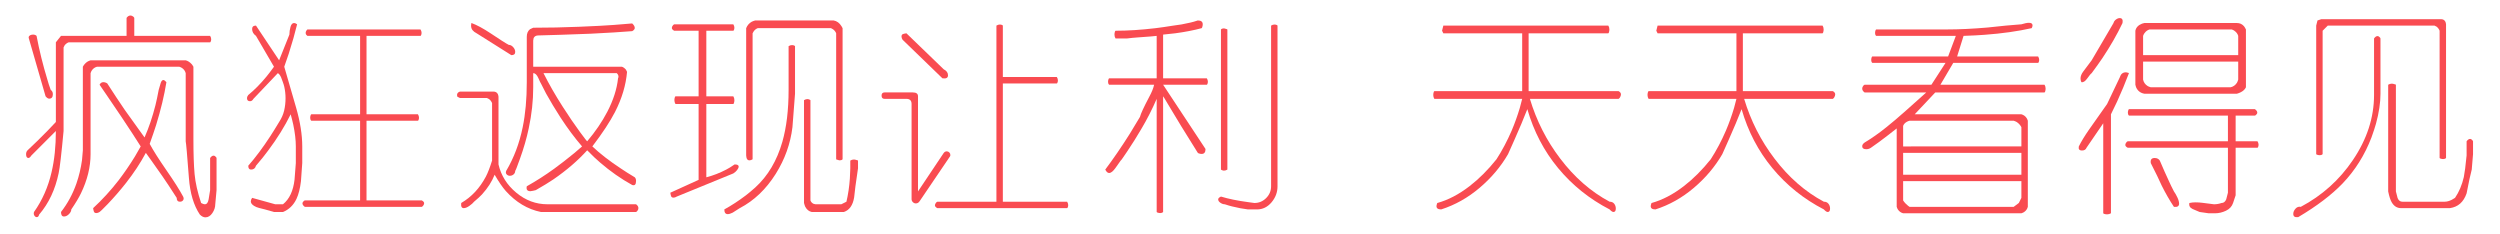 <?xml version="1.0" encoding="utf-8"?>
<!-- Generator: Adobe Illustrator 15.0.0, SVG Export Plug-In . SVG Version: 6.00 Build 0)  -->
<!DOCTYPE svg PUBLIC "-//W3C//DTD SVG 1.1//EN" "http://www.w3.org/Graphics/SVG/1.1/DTD/svg11.dtd">
<svg version="1.1" id="图层_1" xmlns="http://www.w3.org/2000/svg" xmlns:xlink="http://www.w3.org/1999/xlink" x="0px" y="0px"
	 width="1889.366px" height="177.018px" viewBox="0 118.909 1889.366 177.018" enable-background="new 0 118.909 1889.366 177.018"
	 xml:space="preserve">
<g>
	<path fill="#F94B51" d="M158.797,150.881H51.93c-1.189,0.434-2.214,1.189-3.077,2.268c-0.217,0.324-0.486,0.865-0.81,1.619v63.147
		c-1.619,17.381-2.861,28.013-3.724,31.898c-2.591,12.414-7.504,22.83-14.734,31.25c-0.324,1.295-0.918,1.942-1.781,1.942
		c-0.756,0-1.376-0.404-1.862-1.215c-0.485-0.81-0.566-1.7-0.243-2.672c6.259-8.853,10.687-18.889,13.277-30.117
		c2.158-9.173,3.238-19.536,3.238-31.088l-18.458,18.459c-0.865,1.295-1.62,1.942-2.267,1.942c-1.189,0-1.781-0.971-1.781-2.914
		c0-1.188,0.377-2.158,1.134-2.915c4.749-4.425,9.768-9.335,15.058-14.734c1.726-1.726,3.831-3.938,6.315-6.639v-60.234l3.886-4.856
		h49.547v-13.602c0.862-1.187,1.834-1.78,2.914-1.78c0.754,0,1.458,0.271,2.105,0.81c0.215,0.109,0.486,0.433,0.81,0.972v13.602
		h57.32c0.539,0.865,0.81,1.728,0.81,2.591c0,0.756-0.162,1.404-0.486,1.943C159.121,150.666,159.012,150.775,158.797,150.881z
		 M38.329,186.827c1.078,0.756,1.619,1.836,1.619,3.238c0,2.267-0.918,3.399-2.753,3.399c-0.865,0-1.781-0.592-2.752-1.78
		l-12.63-43.719c-0.324-0.862-0.137-1.563,0.567-2.104c0.701-0.539,1.538-0.811,2.51-0.811c1.187,0,2.105,0.324,2.752,0.973
		c2.049,10.904,4.802,22.021,8.258,33.354C36.439,181.43,37.249,183.912,38.329,186.827z M163.654,262.605l-0.972,10.687
		c0,2.269-0.729,4.479-2.186,6.64c-1.457,2.157-3.213,3.237-5.262,3.237c-1.404,0-2.808-0.703-4.21-2.104
		c-4.643-6.909-7.395-16.137-8.258-27.688c-1.295-17.055-2.105-26.283-2.429-27.688v-51.491c-0.433-1.619-1.351-2.915-2.752-3.886
		c-0.433-0.324-1.134-0.647-2.105-0.972H73.303c-1.619,0.434-2.915,1.352-3.886,2.753c-0.324,0.433-0.648,1.133-0.972,2.104v61.206
		c0,9.715-2.429,19.592-7.286,29.631c-1.62,3.345-4.048,7.394-7.287,12.146c0,1.187-0.595,2.373-1.781,3.562
		c-1.189,1.188-2.429,1.781-3.724,1.781c-1.513,0-2.267-1.133-2.267-3.4c4.964-6.37,8.85-13.548,11.658-21.535
		c1.943-5.61,3.345-11.495,4.21-17.648c0.215-2.481,0.43-4.964,0.647-7.448V169.34c0.863-1.618,2.049-2.915,3.562-3.886
		c0.539-0.324,1.295-0.646,2.267-0.972h71.892c1.619,0.433,3.077,1.351,4.372,2.753c0.43,0.433,0.916,1.133,1.458,2.104v54.405
		c0,11.334,0.296,20.24,0.891,26.717c0.592,6.478,2.239,13.764,4.938,21.858c1.187,0.647,2.105,0.972,2.752,0.972
		c1.511,0,2.482-1.242,2.915-3.724c0.43-2.484,0.81-4.802,1.134-6.963v-24.288c0.862-1.188,1.725-1.781,2.59-1.781
		c0.648,0,1.295,0.38,1.943,1.134c0.106,0.109,0.215,0.324,0.324,0.647L163.654,262.605L163.654,262.605z M138.395,267.462
		c0.539,1.078,0.539,1.996,0,2.753c-0.542,0.755-1.351,1.135-2.429,1.135c-1.619,0-2.429-0.973-2.429-2.915
		c-4.643-7.23-8.205-12.63-10.687-16.191c-0.756-1.078-3.724-5.288-8.906-12.63c-1.295-1.726-2.537-3.454-3.724-5.182
		c-4.104,7.666-9.123,15.275-15.058,22.831c-4.428,5.612-9.015,10.9-13.763,15.866c-3.886,3.993-5.938,5.991-6.153,5.991
		c-0.865,0.539-1.675,0.811-2.429,0.811c-0.971,0-1.594-0.38-1.862-1.134c-0.271-0.757-0.46-1.618-0.567-2.591
		c6.801-6.262,13.222-13.276,19.269-21.05c4.21-5.505,8.311-11.496,12.306-17.973c1.402-2.482,2.859-5.021,4.372-7.61
		c-3.238-5.182-8.096-12.63-14.573-22.345c-5.829-8.636-9.634-14.249-11.416-16.84c-1.781-2.592-3.481-5.073-5.1-7.448
		c0.647-1.295,1.619-1.943,2.915-1.943c0.647,0,1.348,0.162,2.105,0.486c0.215,0.107,0.485,0.271,0.81,0.484
		c4.64,7.233,9.067,13.926,13.277,20.078c1.619,2.268,5.181,7.233,10.687,14.896c1.401,1.942,2.806,3.886,4.21,5.829
		c3.238-7.34,5.991-15.488,8.258-24.45c0.754-3.021,1.563-6.854,2.429-11.496c0.539-2.049,1.053-3.805,1.538-5.263
		c0.486-1.457,1.159-2.187,2.024-2.187c0.539,0,1.295,0.541,2.267,1.619c-1.619,10.039-4.21,20.834-7.772,32.383
		c-1.189,3.78-2.809,8.529-4.858,14.249c2.591,4.857,6.801,11.496,12.63,19.916C131.595,255.963,135.804,262.605,138.395,267.462z"
		/>
	<path fill="#F94B51" d="M228.422,242.203l-0.972,13.602c-0.647,5.506-1.781,9.982-3.4,13.438c-2.267,4.749-5.667,8.04-10.201,9.877
		h-6.801l-6.8-1.941c-3.671-0.865-5.829-1.458-6.477-1.781c-2.808-1.189-4.21-2.646-4.21-4.372c0-0.757,0.324-1.619,0.972-2.591
		l17.487,4.856h5.829c4.857-3.886,7.772-10.092,8.744-18.62c0.43-5.721,0.754-9.877,0.971-12.468v-12.63
		c0-4.857-0.647-10.363-1.943-16.516c-0.433-2.05-1.08-4.641-1.943-7.772c-4.534,9.177-10.201,18.297-17.001,27.364
		c-2.267,3.132-5.343,6.963-9.229,11.496c-0.542,1.942-1.781,2.915-3.724,2.915c-1.404,0-2.105-0.973-2.105-2.915
		c5.505-6.259,11.063-13.707,16.678-22.346c1.834-2.806,4.048-6.367,6.639-10.687c1.834-2.806,3.102-5.692,3.805-8.663
		c0.701-2.968,1.052-6.072,1.052-9.311c0-2.915-0.324-5.829-0.972-8.743c-0.217-0.973-0.594-2.187-1.133-3.645
		c-0.542-1.457-0.971-2.615-1.295-3.48c-0.756-1.619-1.566-2.645-2.429-3.077l-18.458,19.43c-0.648,1.189-1.513,1.781-2.591,1.781
		c-1.513,0-2.267-0.81-2.267-2.429c0-0.648,0.324-1.402,0.972-2.268c4.64-3.776,9.229-8.419,13.763-13.925
		c1.51-1.834,3.4-4.315,5.667-7.448l-13.601-23.315c-1.943-1.402-2.915-3.13-2.915-5.183c0-1.725,0.972-2.59,2.915-2.59
		l17.487,26.23l7.772-19.431c0-1.834,0.268-3.75,0.81-5.747c0.539-1.996,1.458-2.996,2.752-2.996c0.648,0,1.402,0.323,2.267,0.972
		c-1.619,6.694-3.724,14.087-6.315,22.183c-0.865,2.59-1.999,5.885-3.4,9.877c2.915,9.934,5.91,20.269,8.987,31.008
		c3.076,10.741,4.615,20.481,4.615,29.227v12.633H228.422z M318.772,275.235h-88.408c-1.189-0.865-1.781-1.729-1.781-2.591
		c0-0.647,0.377-1.295,1.134-1.943c0.106-0.108,0.324-0.217,0.647-0.323h41.775v-60.233h-36.917c-0.542-0.539-0.81-1.24-0.81-2.105
		c0-0.754,0.106-1.401,0.324-1.942c0-0.216,0.162-0.486,0.486-0.811h36.917v-59.262h-39.832l-0.971-0.972
		c-0.433-0.863-0.433-1.726,0-2.592c0.106-0.323,0.43-0.754,0.971-1.295h85.494c0.539,0.865,0.81,1.729,0.81,2.59
		c0,0.758-0.162,1.404-0.486,1.943c0,0.108-0.109,0.217-0.324,0.324h-40.804v59.262h38.86c0.539,0.865,0.81,1.729,0.81,2.591
		c0,0.756-0.162,1.404-0.486,1.943c0,0.109-0.108,0.218-0.324,0.324h-38.86v60.233h41.775c1.187,0.647,1.781,1.35,1.781,2.104
		c0,0.646-0.271,1.296-0.81,1.942C319.635,274.64,319.312,274.91,318.772,275.235z"/>
	<path fill="#F94B51" d="M480.691,279.12h-71.893c-10.039-2.052-18.891-7.342-26.555-15.868c-2.484-2.806-5.29-6.905-8.42-12.306
		c-2.052,5.182-5.237,10.146-9.553,14.896c-1.404,1.512-3.4,3.346-5.991,5.507c-0.756,0.971-1.943,2.022-3.563,3.156
		c-1.619,1.134-3.023,1.7-4.209,1.7c-1.62,0-2.267-1.296-1.943-3.887c7.772-4.533,13.979-11.172,18.621-19.916
		c1.511-2.914,3.077-6.962,4.696-12.145v-43.395c-0.433-1.187-1.189-2.211-2.267-3.076c-0.324-0.215-0.865-0.485-1.62-0.81h-20.401
		l-1.943-0.973c-0.433-1.295-0.271-2.319,0.486-3.075c0.215-0.216,0.701-0.486,1.458-0.811h25.259c1.619,0,2.752,0.647,3.4,1.943
		c0.215,0.433,0.377,1.08,0.485,1.942v51.167c1.943,8.419,6.421,15.544,13.438,21.373c7.016,5.829,14.841,8.743,23.479,8.743h67.034
		c1.187,0.863,1.78,1.835,1.78,2.915c0,0.754-0.271,1.457-0.81,2.104C481.554,278.526,481.229,278.797,480.691,279.12z
		 M386.455,160.596l-26.231-16.517c-1.295-0.647-2.322-1.43-3.076-2.348c-0.757-0.916-1.134-2.077-1.134-3.481
		c0-0.647,0.053-1.187,0.162-1.619c0-0.105,0.053-0.215,0.162-0.323c4.101,1.513,8.905,4.104,14.411,7.771
		c7.23,4.857,11.82,7.772,13.763,8.744c1.188,0,2.292,0.566,3.319,1.7c1.024,1.134,1.538,2.348,1.538,3.644
		C389.369,159.786,388.397,160.596,386.455,160.596z M479.72,252.89c0.647,0.646,0.972,1.564,0.972,2.752
		c0,2.699-0.972,3.725-2.915,3.077c-8.42-4.642-16.517-10.309-24.288-17.003c-2.7-2.267-5.938-5.343-9.715-9.229
		c-7.019,7.772-15.544,15.114-25.583,22.021c-3.347,2.268-7.772,4.967-13.277,8.097c-0.433,0.108-1.108,0.271-2.024,0.485
		c-0.918,0.218-1.594,0.323-2.024,0.323c-2.375,0-3.294-1.239-2.752-3.724c7.125-3.993,14.031-8.42,20.726-13.277
		c4.749-3.454,9.821-7.393,15.22-11.82c1.943-1.618,3.887-3.292,5.829-5.02c-5.505-6.368-10.903-13.602-16.191-21.697
		c-4.104-6.368-7.772-12.468-11.01-18.297c-1.295-2.481-2.591-5.02-3.886-7.61c-0.217-0.215-0.865-1.563-1.943-4.048
		c-1.081-2.481-2.375-3.724-3.886-3.724v10.687c0,10.148-1.133,20.512-3.4,31.089c-1.513,7.232-3.724,14.896-6.639,22.992
		c-2.16,6.046-3.347,9.067-3.562,9.067c0,1.08-0.405,1.971-1.214,2.671c-0.81,0.704-1.756,1.053-2.833,1.053
		c-0.972,0-1.781-0.349-2.429-1.053c-0.648-0.7-0.757-1.591-0.324-2.671c5.829-9.821,9.983-20.832,12.468-33.032
		c2.049-9.93,3.077-21.264,3.077-34.002v-34.327c0-2.481,0.81-4.372,2.429-5.667c0.539-0.323,1.349-0.701,2.429-1.133
		c11.441,0,23.045-0.243,34.813-0.729c11.765-0.485,20.455-0.943,26.068-1.376c5.611-0.431,10.255-0.811,13.926-1.134
		c1.295,1.189,1.942,2.322,1.942,3.4c0,0.648-0.323,1.242-0.972,1.781c-0.218,0.108-0.542,0.324-0.972,0.646
		c-7.882,0.648-18.406,1.295-31.574,1.943c-7.666,0.324-15.167,0.594-22.507,0.81c-7.342,0.218-12.953,0.379-16.839,0.486
		c-1.728,0-2.915,0.647-3.563,1.943c-0.108,0.433-0.217,1.08-0.324,1.942v19.754h67.035c1.188,0.434,2.211,1.189,3.076,2.268
		c0.215,0.324,0.486,0.865,0.811,1.619c-0.866,10.039-3.887,20.134-9.068,30.278c-3.78,7.343-9.5,16.03-17.163,26.069
		c5.829,5.505,13.006,11.066,21.535,16.678C471.892,248.088,475.401,250.299,479.72,252.89z M467.09,178.083
		c0.431-0.862,0.431-1.726,0-2.591c-0.108-0.324-0.433-0.754-0.972-1.295h-55.376c4.101,8.205,8.958,16.678,14.571,25.421
		c4.641,7.233,8.906,13.495,12.793,18.782c3.562,4.856,5.448,7.287,5.666,7.287c6.153-7.231,11.227-14.68,15.221-22.346
		C463.528,194.599,466.225,186.179,467.09,178.083z"/>
	<path fill="#F94B51" d="M555.175,243.175c2.049,0,3.076,0.541,3.076,1.619c0,0.756-0.405,1.646-1.214,2.671
		c-0.81,1.027-1.756,1.862-2.833,2.511l-42.747,17.486c-0.865,0.539-1.675,0.811-2.429,0.811c-0.973,0-1.595-0.379-1.862-1.133
		c-0.271-0.758-0.46-1.619-0.566-2.592l21.373-9.716v-57.318h-17.486c-0.542-0.863-0.811-1.834-0.811-2.915
		c0-0.754,0.106-1.458,0.324-2.105c0-0.215,0.162-0.486,0.486-0.81h17.486v-49.547h-18.458c-1.188-0.647-1.781-1.349-1.781-2.105
		c0-0.646,0.269-1.295,0.811-1.943c0.105-0.215,0.43-0.485,0.972-0.81h44.689c0.539,0.865,0.81,1.728,0.81,2.591
		c0,0.756-0.162,1.404-0.485,1.943c0,0.108-0.109,0.218-0.324,0.324h-20.402v49.547h20.402c0.539,0.864,0.81,1.837,0.81,2.915
		c0,0.756-0.108,1.457-0.324,2.104c0,0.217-0.161,0.486-0.485,0.811h-20.402v55.376c5.073-1.296,10.093-3.238,15.06-5.829
		C550.585,246.198,552.69,244.903,555.175,243.175z M600.836,189.741L598.894,215c-1.514,12.523-5.724,24.288-12.63,35.299
		c-7.342,11.658-16.409,20.293-27.202,25.907c-2.916,1.942-4.695,3.076-5.344,3.4c-1.513,0.754-2.752,1.133-3.724,1.133
		c-1.729,0-2.591-1.188-2.591-3.563c5.505-3.022,10.955-6.586,16.354-10.688c1.834-1.401,4.154-3.344,6.962-5.829
		c9.606-8.743,16.46-20.293,20.564-34.65c3.129-11.011,4.694-24.069,4.694-39.184v-33.032c0.863-0.539,1.727-0.81,2.592-0.81
		c0.754,0,1.401,0.162,1.942,0.486c0.106,0,0.216,0.108,0.324,0.323V189.741z M636.782,239.288v-99.094
		c-0.324-0.648-0.594-1.133-0.811-1.458c-1.513-2.482-3.509-3.939-5.99-4.372h-59.264c-1.08,0.324-1.943,0.647-2.591,0.972
		c-1.943,1.08-3.347,2.699-4.209,4.857v96.18c0.106,1.188,0.269,1.998,0.485,2.43c0.43,0.864,1.078,1.295,1.942,1.295
		c0.754,0,1.563-0.269,2.429-0.811V144.08c0.324-0.647,0.593-1.134,0.811-1.458c0.863-1.187,1.887-1.996,3.077-2.429h55.376
		c0.648,0.324,1.134,0.595,1.458,0.81c1.187,0.865,1.996,1.891,2.429,3.077v95.208c0.324,0.218,0.592,0.324,0.811,0.324
		c0.862,0.323,1.51,0.485,1.942,0.485C635.54,240.098,636.24,239.83,636.782,239.288z M648.44,246.089v-5.828
		c-0.324-0.216-0.595-0.324-0.811-0.324c-0.972-0.323-1.728-0.485-2.267-0.485c-0.973,0-1.891,0.271-2.753,0.811v5.828
		c-0.109,3.133-0.217,5.724-0.324,7.772c-0.434,6.152-1.295,11.98-2.591,17.487l-3.886,1.941h-19.43
		c-0.646-0.107-1.133-0.218-1.457-0.323c-1.188-0.542-1.999-1.403-2.429-2.591v-75.777c-0.218-0.216-0.38-0.324-0.486-0.324
		c-0.647-0.324-1.242-0.486-1.78-0.486c-0.865,0-1.729,0.271-2.592,0.811v77.721c0.324,1.296,0.648,2.268,0.973,2.915
		c1.187,2.158,2.806,3.453,4.856,3.886h24.288c4.21-1.404,6.8-5.075,7.771-11.011c0.431-3.992,0.755-6.8,0.973-8.419L648.44,246.089
		z"/>
	<path fill="#F94B51" d="M717.903,237.184l-22.831,33.679c-0.757,1.187-1.729,1.781-2.915,1.781c-0.865,0-1.619-0.324-2.268-0.973
		c-0.646-0.646-0.972-1.403-0.972-2.267v-71.892c0-2.592-1.295-3.887-3.886-3.887h-16.516c-1.514,0-2.268-0.81-2.268-2.429
		s0.754-2.429,2.268-2.429h21.372c2.591,0,3.887,0.972,3.887,2.915v71.892l19.268-28.821c0.648-0.972,1.458-1.458,2.429-1.458
		c0.754,0,1.401,0.271,1.943,0.811c0.539,0.542,0.811,1.188,0.811,1.942C718.228,236.591,718.118,236.969,717.903,237.184z
		 M713.208,171.282c2.158,1.081,3.238,2.591,3.238,4.534c0,1.942-1.404,2.7-4.21,2.267l-30.117-29.146
		c-0.542-0.863-0.811-1.672-0.811-2.43c0-0.972,0.378-1.591,1.134-1.861c0.754-0.269,1.619-0.458,2.591-0.566
		C694.425,153.148,703.815,162.215,713.208,171.282z M806.473,276.206H708.35c-1.188-0.646-1.78-1.352-1.78-2.104
		c0-0.647,0.268-1.295,0.81-1.942c0.106-0.218,0.43-0.486,0.972-0.81h44.689V138.251c0.863-0.539,1.726-0.81,2.591-0.81
		c0.754,0,1.401,0.162,1.943,0.485c0.105,0,0.215,0.108,0.323,0.323v38.86h40.805c0.539,0.865,0.81,1.728,0.81,2.591
		c0,0.756-0.162,1.404-0.485,1.943c0,0.108-0.108,0.218-0.324,0.324h-40.805v89.38h48.576c0.539,0.861,0.811,1.725,0.811,2.59
		c0,0.755-0.162,1.401-0.486,1.942C806.797,275.989,806.688,276.097,806.473,276.206z"/>
	<path fill="#F94B51" d="M912.044,182.941h-33.031l32.061,48.576c0,2.483-0.971,3.724-2.914,3.724c-0.648,0-1.295-0.105-1.943-0.324
		c-0.217,0-0.542-0.161-0.971-0.484c-3.239-5.072-7.504-11.928-12.792-20.563c-0.972-1.62-4.157-6.907-9.553-15.868
		c-2.484-4.21-3.78-6.314-3.887-6.314v87.436c-0.542,0.539-1.241,0.811-2.104,0.811c-0.648,0-1.295-0.108-1.943-0.323
		c-0.217,0-0.484-0.162-0.81-0.486V193.63c-3.347,7.772-7.233,15.383-11.658,22.831c-3.347,5.724-6.909,11.391-10.687,17.001
		c-3.023,4.534-4.644,6.802-4.857,6.802c-1.619,2.376-2.915,4.21-3.886,5.505c-1.836,2.591-3.456,3.887-4.857,3.887
		c-1.081,0-2.052-0.863-2.915-2.591c6.153-8.202,12.359-17.271,18.621-27.202c2.049-3.345,4.587-7.555,7.61-12.63
		c0.539-2.268,2.858-7.287,6.962-15.06c1.942-3.563,3.183-6.639,3.724-9.229H838.21c-0.542-0.539-0.81-1.24-0.81-2.105
		c0-0.754,0.105-1.4,0.323-1.942c0-0.215,0.162-0.486,0.486-0.811h35.946v-32.06c-1.404,0.217-6.046,0.595-13.925,1.133
		c-3.133,0.218-5.938,0.486-8.42,0.81h-8.744c-0.542-0.862-0.811-1.834-0.811-2.914c0-0.755,0.106-1.457,0.324-2.105
		c0-0.215,0.162-0.486,0.486-0.81c9.283,0,19.375-0.647,30.278-1.943c3.563-0.43,8.041-1.078,13.439-1.943
		c3.992-0.43,8.258-1.187,12.792-2.267c1.51-0.324,3.4-0.863,5.667-1.619c2.481,0,3.724,0.972,3.724,2.915
		c0,0.647-0.108,1.295-0.324,1.943c0,0.218-0.161,0.542-0.484,0.972c-6.047,1.619-12.739,2.915-20.078,3.886
		c-2.376,0.324-5.398,0.647-9.067,0.972v33.031h33.031c0.539,0.865,0.81,1.729,0.81,2.59c0,0.758-0.161,1.404-0.485,1.943
		C912.368,182.726,912.259,182.834,912.044,182.941z M965.478,259.691c0,4.533-1.513,8.581-4.533,12.144
		c-3.023,3.563-6.694,5.345-11.01,5.345h-6.802c-3.671-0.434-7.666-1.189-11.981-2.269c-1.404-0.323-3.238-0.865-5.506-1.619
		c-1.08,0-2.186-0.379-3.318-1.133c-1.133-0.757-1.7-1.619-1.7-2.591c0-0.757,0.701-1.458,2.104-2.105
		c5.611,1.727,12.468,3.131,20.563,4.21c1.188,0.106,2.752,0.324,4.696,0.647c3.453,0,6.421-1.242,8.904-3.724
		c2.482-2.484,3.725-5.449,3.725-8.905v-121.44c0.863-0.539,1.726-0.81,2.591-0.81c0.754,0,1.401,0.162,1.943,0.485
		c0.105,0,0.215,0.108,0.323,0.323V259.691z M927.588,247.061V141.166c-0.324-0.215-0.595-0.324-0.81-0.324
		c-0.865-0.323-1.514-0.484-1.943-0.484c-0.865,0-1.566,0.271-2.105,0.81v105.896c0.216,0.218,0.378,0.322,0.486,0.322
		c0.648,0.324,1.24,0.486,1.781,0.486C925.86,247.87,926.723,247.602,927.588,247.061z"/>
	<path fill="#F94B51" d="M1216.452,277.178c-15.221-7.882-28.174-18.271-38.86-31.171c-10.687-12.896-18.459-27.769-23.315-44.607
		c-2.592,6.694-5.886,14.52-9.877,23.479c-1.189,2.809-2.754,6.314-4.696,10.524c-5.505,9.5-12.686,18.001-21.535,25.502
		c-8.853,7.502-18.515,12.926-28.983,16.273c-2.376,0-3.563-0.811-3.563-2.43c0-0.434,0.105-0.972,0.324-1.62
		c0-0.217,0.105-0.484,0.323-0.81c8.202-2.267,16.354-6.532,24.449-12.791c7.125-5.506,13.869-12.25,20.24-20.24
		c4.315-6.69,8.147-13.925,11.496-21.696c2.373-5.611,4.425-11.334,6.152-17.163c0.538-2.268,1.134-4.534,1.78-6.802h-66.387
		c-0.541-0.862-0.811-1.834-0.811-2.915c0-0.754,0.106-1.457,0.324-2.104c0-0.215,0.162-0.485,0.485-0.811h66.387V144.08h-59.586
		l-0.972-1.942l0.972-3.887h124.678c0.539,0.865,0.811,1.836,0.811,2.915c0,0.756-0.108,1.457-0.323,2.105
		c0,0.217-0.162,0.484-0.486,0.81h-60.232v43.718h68.006c1.187,0.648,1.781,1.458,1.781,2.43c0,0.757-0.271,1.565-0.811,2.429
		c-0.109,0.217-0.433,0.541-0.972,0.971h-67.035c4.964,16.517,12.574,31.521,22.831,45.015
		c10.793,14.249,23.261,25.152,37.402,32.708c1.512,0,2.673,0.511,3.481,1.538c0.81,1.023,1.214,2.238,1.214,3.643
		c0,1.726-0.595,2.591-1.781,2.591C1218.61,279.12,1217.639,278.473,1216.452,277.178z"/>
	<path fill="#F94B51" d="M1378.371,277.178c-15.221-7.882-28.174-18.271-38.86-31.171c-10.687-12.896-18.459-27.769-23.315-44.607
		c-2.591,6.694-5.886,14.52-9.877,23.479c-1.189,2.809-2.753,6.314-4.696,10.524c-5.505,9.5-12.686,18.001-21.535,25.502
		c-8.854,7.502-18.515,12.926-28.983,16.273c-2.376,0-3.563-0.811-3.563-2.43c0-0.434,0.105-0.972,0.324-1.62
		c0-0.217,0.105-0.484,0.323-0.81c8.202-2.267,16.354-6.532,24.449-12.791c7.125-5.506,13.869-12.25,20.24-20.24
		c4.316-6.69,8.147-13.925,11.496-21.696c2.373-5.611,4.425-11.334,6.152-17.163c0.538-2.268,1.134-4.534,1.78-6.802h-66.387
		c-0.541-0.862-0.811-1.834-0.811-2.915c0-0.754,0.106-1.457,0.324-2.104c0-0.215,0.162-0.485,0.485-0.811h66.387V144.08h-59.586
		l-0.972-1.942l0.972-3.887h124.678c0.539,0.865,0.811,1.836,0.811,2.915c0,0.756-0.108,1.457-0.323,2.105
		c0,0.217-0.162,0.484-0.486,0.81h-60.232v43.718h68.006c1.187,0.648,1.781,1.458,1.781,2.43c0,0.757-0.271,1.565-0.811,2.429
		c-0.108,0.217-0.433,0.541-0.972,0.971h-67.035c4.964,16.517,12.574,31.521,22.831,45.015
		c10.793,14.249,23.261,25.152,37.403,32.708c1.511,0,2.672,0.511,3.48,1.538c0.811,1.023,1.214,2.238,1.214,3.643
		c0,1.726-0.595,2.591-1.781,2.591C1380.529,279.12,1379.558,278.473,1378.371,277.178z"/>
	<path fill="#F94B51" d="M1545.147,188.77h-82.579l-15.544,16.516h80.636c1.619,0.434,2.915,1.352,3.886,2.753
		c0.324,0.434,0.648,1.133,0.973,2.105v65.091c-0.434,1.619-1.352,2.914-2.752,3.886c-0.434,0.324-1.135,0.647-2.105,0.972h-89.379
		c-1.619-0.433-2.915-1.351-3.887-2.753c-0.323-0.433-0.647-1.133-0.972-2.104v-59.263c-4.643,3.671-9.067,7.07-13.276,10.2
		c-1.62,1.189-3.672,2.646-6.153,4.372c-1.08,0.757-2.267,1.134-3.563,1.134c-2.053,0-3.076-0.755-3.076-2.268
		c0-0.972,0.592-1.888,1.78-2.753c5.396-3.238,10.85-7.068,16.354-11.496c4.21-3.344,9.229-7.609,15.059-12.792
		c5.072-4.534,10.146-9.066,15.222-13.601h-46.634c-1.188-0.863-1.78-1.834-1.78-2.915c0-0.754,0.269-1.457,0.81-2.105
		c0.106-0.215,0.431-0.485,0.972-0.81h50.52l10.688-16.517h-55.377c-0.541-0.539-0.81-1.239-0.81-2.104
		c0-0.754,0.106-1.402,0.323-1.943c0-0.215,0.162-0.485,0.485-0.81h57.319l5.829-15.544h-60.234c-0.541-0.539-0.81-1.24-0.81-2.105
		c0-0.754,0.105-1.401,0.324-1.942c0-0.216,0.161-0.486,0.484-0.811h53.434c9.282,0,19.536-0.485,30.766-1.458
		c3.668-0.324,8.311-0.81,13.925-1.457l11.658-0.972c1.078-0.324,2.104-0.592,3.076-0.811c0.972-0.215,1.835-0.323,2.591-0.323
		c1.835,0,2.753,0.646,2.753,1.942c0,0.647-0.218,1.352-0.647,2.105c-10.58,2.375-22.453,4.048-35.621,5.02
		c-4.211,0.324-9.5,0.595-15.868,0.811l-4.857,15.544h61.205c0.539,0.866,0.81,1.728,0.81,2.591c0,0.756-0.162,1.404-0.484,1.943
		c0,0.107-0.109,0.217-0.324,0.323h-64.12l-9.715,16.517h78.692c0.539,0.865,0.81,1.837,0.81,2.915c0,0.756-0.108,1.458-0.323,2.104
		C1545.633,188.178,1545.472,188.446,1545.147,188.77z M1527.66,229.573V215c-0.865-1.619-2.052-2.914-3.563-3.886
		c-0.541-0.324-1.295-0.647-2.267-0.971h-78.692c-1.619,0.433-2.915,1.188-3.886,2.267c-0.324,0.324-0.647,0.866-0.972,1.62v15.544
		L1527.66,229.573L1527.66,229.573z M1527.66,250.947v-16.516h-89.379v16.516H1527.66z M1527.66,268.434v-12.63h-89.379v14.572
		c0.972,1.511,2.211,2.858,3.724,4.048c0.215,0.216,0.592,0.485,1.134,0.811h78.692l3.886-2.915L1527.66,268.434z"/>
	<path fill="#F94B51" d="M1608.942,174.197c-2.698,7.125-5.666,14.249-8.904,21.374c-1.189,2.59-2.753,5.829-4.695,9.715v74.808
		c-0.865,0.538-1.837,0.81-2.915,0.81c-0.757,0-1.457-0.108-2.104-0.324c-0.218,0-0.486-0.161-0.811-0.484v-68.007l-12.63,18.459
		c-0.542,1.404-1.675,2.104-3.4,2.104c-2.052,0-2.86-1.024-2.429-3.076c1.834-3.669,4.316-7.771,7.448-12.306
		c4.641-6.583,9.282-13.169,13.925-19.754l9.716-20.402c0.431-1.295,1.024-2.211,1.78-2.752c0.754-0.539,1.563-0.81,2.429-0.81
		c0.539,0,1.135,0.107,1.781,0.323C1608.349,173.873,1608.62,173.982,1608.942,174.197z M1604.086,136.308
		c-4.104,8.638-9.176,17.486-15.221,26.555c-2.052,3.023-4.751,6.801-8.097,11.334c-0.646,0.433-1.756,1.756-3.318,3.967
		c-1.566,2.213-3.051,3.157-4.453,2.833c-0.433-0.863-0.646-1.781-0.646-2.753c0-1.725,0.701-3.506,2.104-5.343
		c4.101-5.396,6.206-8.202,6.313-8.42l16.517-28.174c0.215-0.972,0.81-1.834,1.781-2.591c0.972-0.754,1.942-1.134,2.915-1.134
		C1603.815,132.584,1604.517,133.826,1604.086,136.308z M1706.095,230.545h-16.516v35.945l-1.943,5.829
		c-0.865,2.591-2.646,4.534-5.343,5.829c-2.699,1.296-5.452,1.942-8.258,1.942h-4.857l-6.801-0.972
		c-2.484-0.972-4.267-1.728-5.345-2.267c-2.051-0.973-2.86-2.484-2.428-4.534c1.51-0.323,2.967-0.485,4.371-0.485
		c1.943,0,3.725,0.106,5.344,0.324c5.506,0.754,8.474,1.133,8.905,1.133c1.942,0,3.83-0.322,5.667-0.972
		c1.619,0,2.807-0.918,3.563-2.752c0.538-2.376,0.972-4.048,1.295-5.021v-34.003h-75.778c-1.188-0.647-1.779-1.349-1.779-2.104
		c0-0.647,0.268-1.295,0.81-1.942c0.104-0.216,0.431-0.485,0.971-0.81h75.778v-19.432h-74.807c-0.541-0.538-0.811-1.239-0.811-2.104
		c0-0.754,0.105-1.402,0.324-1.943c0-0.215,0.162-0.485,0.484-0.81h95.209c1.188,0.865,1.78,1.728,1.78,2.59
		c0,0.648-0.379,1.295-1.133,1.943c-0.109,0.107-0.324,0.217-0.647,0.323h-14.572v19.432h16.516c0.539,0.865,0.811,1.728,0.811,2.59
		c0,0.757-0.162,1.404-0.485,1.943C1706.419,230.33,1706.31,230.439,1706.095,230.545z M1697.353,184.884v-43.718
		c-0.543-1.078-1.027-1.888-1.457-2.429c-1.404-1.619-3.187-2.429-5.345-2.429h-69.948c-0.756,0.218-1.352,0.38-1.781,0.485
		c-2.809,1.081-4.48,2.861-5.021,5.344v40.804c0.216,0.756,0.377,1.351,0.486,1.781c1.187,2.808,3.291,4.479,6.313,5.02h69.949
		c1.078-0.324,1.943-0.647,2.591-0.972C1695.19,187.798,1696.595,186.503,1697.353,184.884z M1619.63,160.596v-14.573
		c0.324-0.863,0.648-1.51,0.973-1.943c1.078-1.511,2.373-2.481,3.886-2.915h62.178c0.862,0.324,1.51,0.647,1.942,0.972
		c1.511,1.08,2.481,2.376,2.914,3.886v14.573L1619.63,160.596L1619.63,160.596z M1691.522,179.054
		c-0.324,1.081-0.647,1.89-0.973,2.429c-1.189,1.836-2.809,2.97-4.857,3.399h-60.233c-1.08-0.323-1.89-0.646-2.429-0.971
		c-1.838-1.187-2.971-2.806-3.4-4.857v-13.602h71.893V179.054L1691.522,179.054z M1642.946,275.235
		c-3.238-4.857-6.314-10.201-9.229-16.03c-0.971-1.941-2.104-4.372-3.399-7.286l-4.857-9.715c-0.434-2.591,0.539-3.887,2.915-3.887
		c1.726,0,3.021,0.647,3.886,1.943c2.373,5.613,4.749,10.956,7.125,16.029c0.862,1.942,2.049,4.371,3.563,7.286
		c0.863,1.189,1.726,2.697,2.591,4.533c0.862,1.835,1.296,3.399,1.296,4.696C1646.833,274.749,1645.537,275.559,1642.946,275.235z"
		/>
	<path fill="#F94B51" d="M1799.036,189.741c0,6.8-1.133,14.357-3.4,22.668c-0.756,2.7-1.89,6.153-3.4,10.363
		c-5.073,13.276-12.36,24.883-21.857,34.813c-8.313,8.636-19.486,17.108-33.518,25.422c-2.484,0.323-3.725-0.485-3.725-2.43
		c0-1.403,0.566-2.727,1.7-3.967c1.133-1.242,2.454-1.7,3.967-1.376c16.083-8.528,29.198-20.293,39.347-35.299
		c10.688-15.76,16.029-32.166,16.029-49.224v-42.747c0.863-1.187,1.727-1.78,2.592-1.78c0.646,0,1.295,0.38,1.942,1.134
		c0.104,0.108,0.215,0.324,0.323,0.646V189.741L1799.036,189.741z M1848.584,238.317c-0.542,0.542-1.242,0.81-2.104,0.81
		c-0.647,0-1.295-0.104-1.942-0.322c-0.218,0-0.486-0.162-0.812-0.486v-96.18c-0.433-1.188-1.188-2.211-2.267-3.076
		c-0.323-0.215-0.865-0.486-1.619-0.811h-80.636l-3.887,3.887v93.266c-0.541,0.541-1.241,0.81-2.104,0.81
		c-0.647,0-1.295-0.105-1.942-0.323c-0.218,0-0.485-0.162-0.81-0.485v-97.151l0.972-3.886l2.914-0.972h90.352
		c1.619,0,2.753,0.647,3.399,1.942c0.216,0.434,0.377,1.08,0.486,1.943V238.317z M1868.985,235.403v-9.715
		c-0.219-0.432-0.381-0.701-0.485-0.811c-0.542-0.647-1.134-0.972-1.781-0.972c-0.864,0-1.729,0.595-2.591,1.781v10.687
		c-0.757,7.771-1.457,13.225-2.105,16.354c-1.402,6.047-3.616,11.28-6.639,15.706c-0.971,0.646-1.779,1.134-2.429,1.457
		c-1.942,0.972-3.724,1.458-5.343,1.458h-32.062c-1.618,0-2.808-0.919-3.562-2.753c-0.542-2.376-0.973-4.049-1.297-5.021V182.94
		c-0.322-0.215-0.594-0.324-0.81-0.324c-0.972-0.324-1.728-0.486-2.267-0.486c-0.973,0-1.891,0.271-2.754,0.811v80.636
		c0.755,3.668,1.619,6.368,2.592,8.096c1.726,3.021,4.102,4.534,7.125,4.534h36.917c6.153-0.864,10.362-4.59,12.63-11.173
		c1.619-8.42,2.914-14.41,3.886-17.973L1868.985,235.403z"/>
</g>
</svg>
